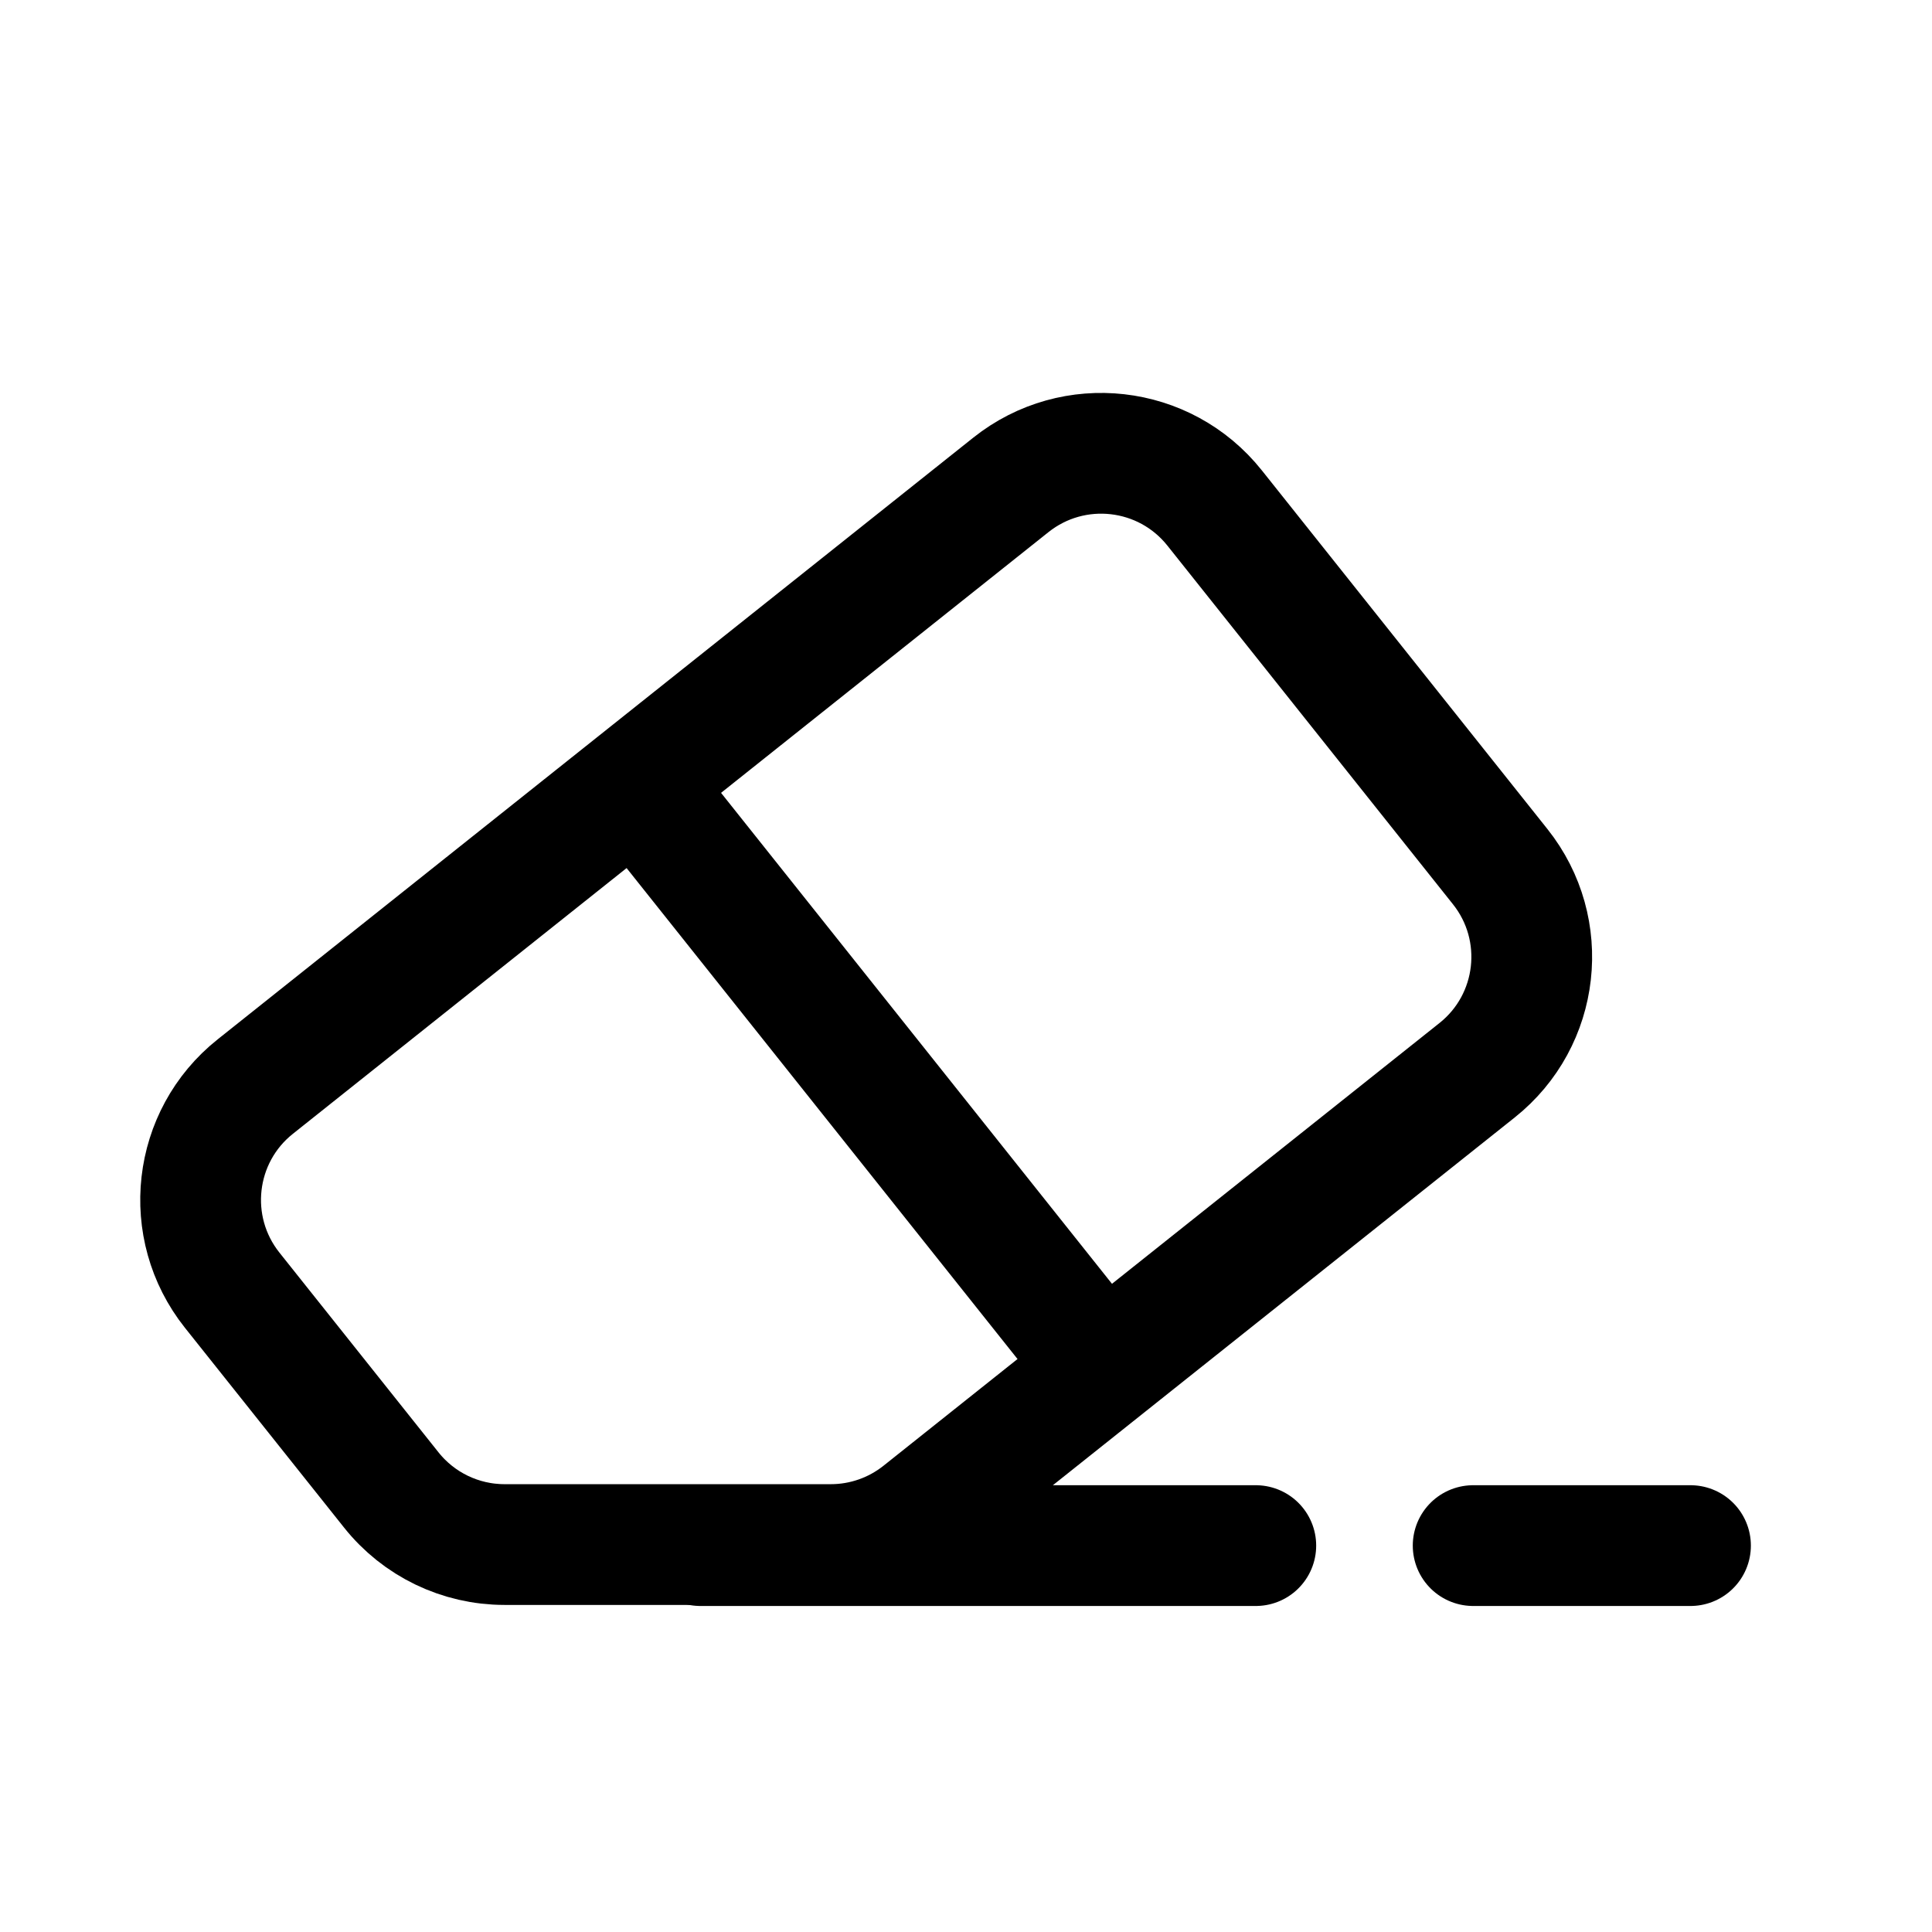<svg width="24" height="24" viewBox="0 0 24 24" fill="none" xmlns="http://www.w3.org/2000/svg">
<g clip-path="url(#clip0_3_768)">
<path d="M12.558 6.023C13.336 5.404 14.468 5.532 15.088 6.31L18.636 10.766C19.255 11.543 19.127 12.676 18.349 13.295L11.442 18.795C11.123 19.049 10.728 19.187 10.321 19.187L6.268 19.187C5.719 19.187 5.201 18.937 4.86 18.508L2.884 16.027C2.265 15.249 2.393 14.117 3.171 13.498L12.558 6.023Z" stroke="black" stroke-width="1.5" stroke-linecap="round"/>
<path d="M8.7 19.2H15.6" stroke="black" stroke-width="1.5" stroke-linecap="round"/>
<path d="M18.3 19.2H21" stroke="black" stroke-width="1.5" stroke-linecap="round"/>
<path d="M13.413 16.649L10.607 13.125L8.039 9.9" stroke="black" stroke-width="1.5" stroke-linecap="round"/>
</g>
<defs>
<clipPath id="clip0_3_768">
<rect width="24" height="24" fill="white"/>
</clipPath>
</defs>
</svg>
